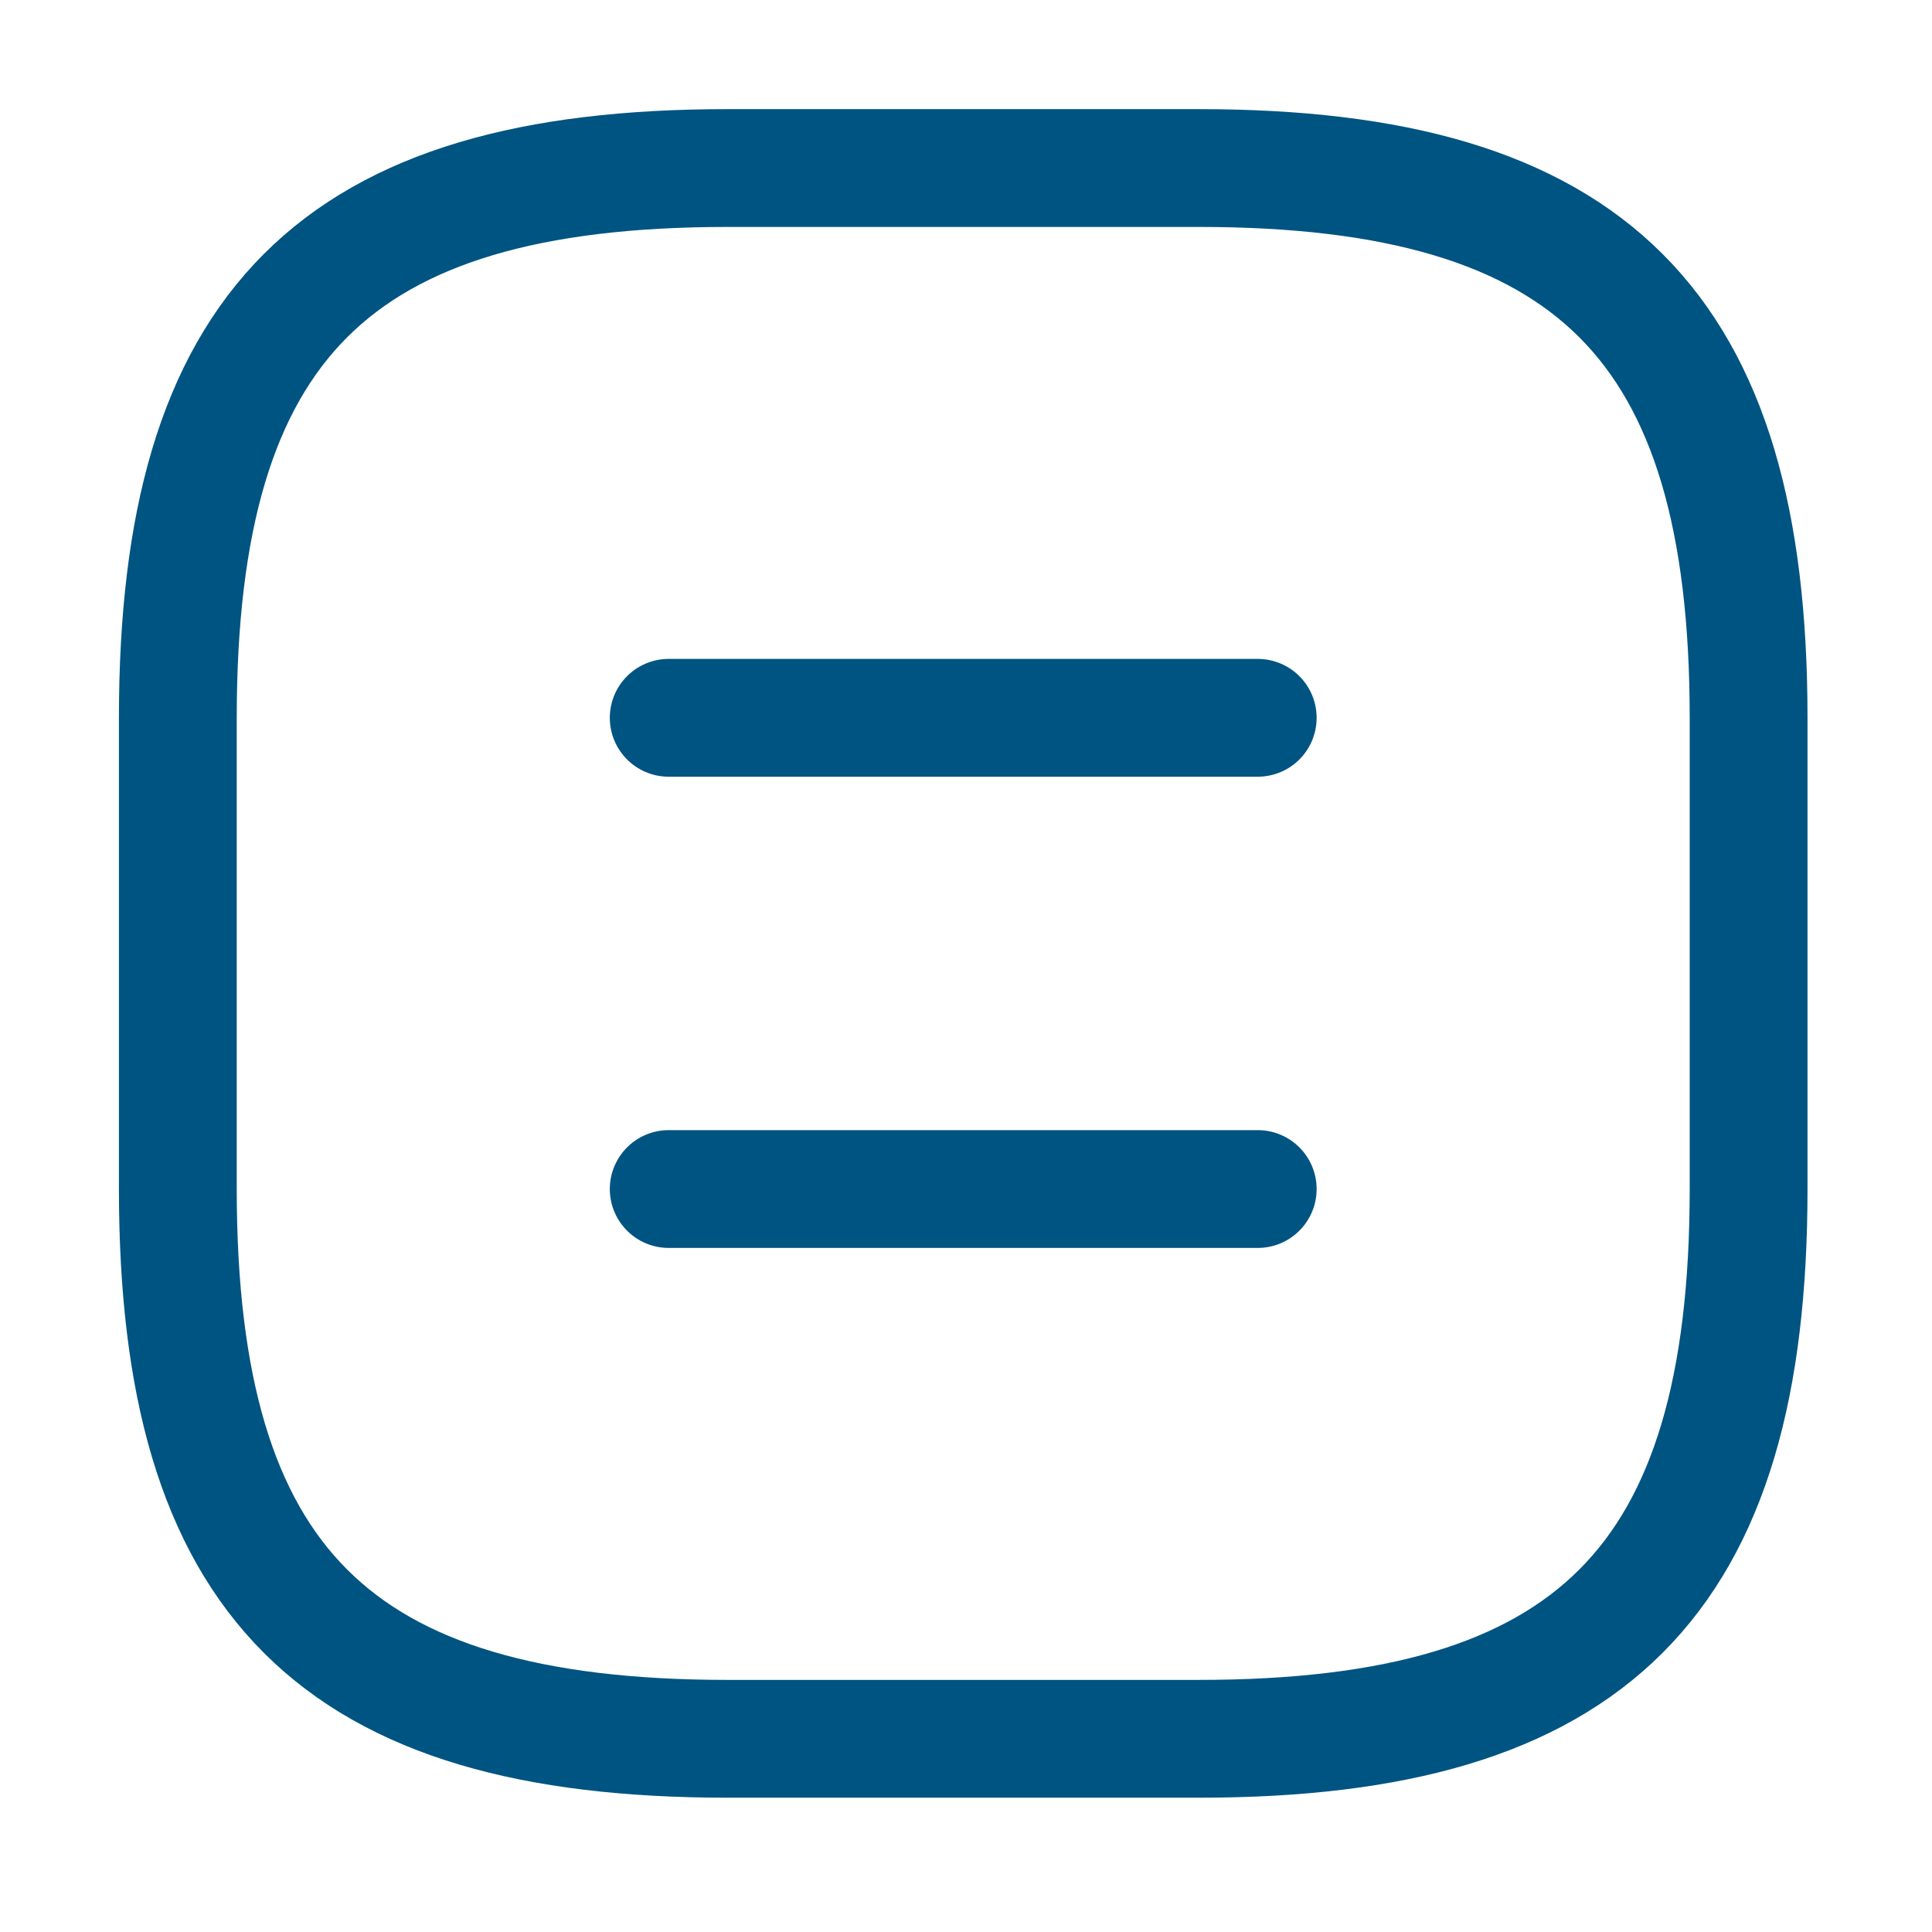 <svg width="41" height="41" viewBox="0 0 41 41" fill="none" xmlns="http://www.w3.org/2000/svg">
<path d="M15.441 36.9H25.441C33.774 36.9 37.108 33.566 37.108 25.233V15.233C37.108 6.9 33.774 3.566 25.441 3.566H15.441C7.108 3.566 3.774 6.9 3.774 15.233V25.233C3.774 33.566 7.108 36.9 15.441 36.9Z" stroke="#005482" stroke-width="2.5" stroke-linecap="round" stroke-linejoin="round"/>
<path d="M26.691 15.233H14.191" stroke="#005482" stroke-width="2.5" stroke-linecap="round" stroke-linejoin="round"/>
<path d="M26.691 25.233H14.191" stroke="#005482" stroke-width="2.5" stroke-linecap="round" stroke-linejoin="round"/>
</svg>
